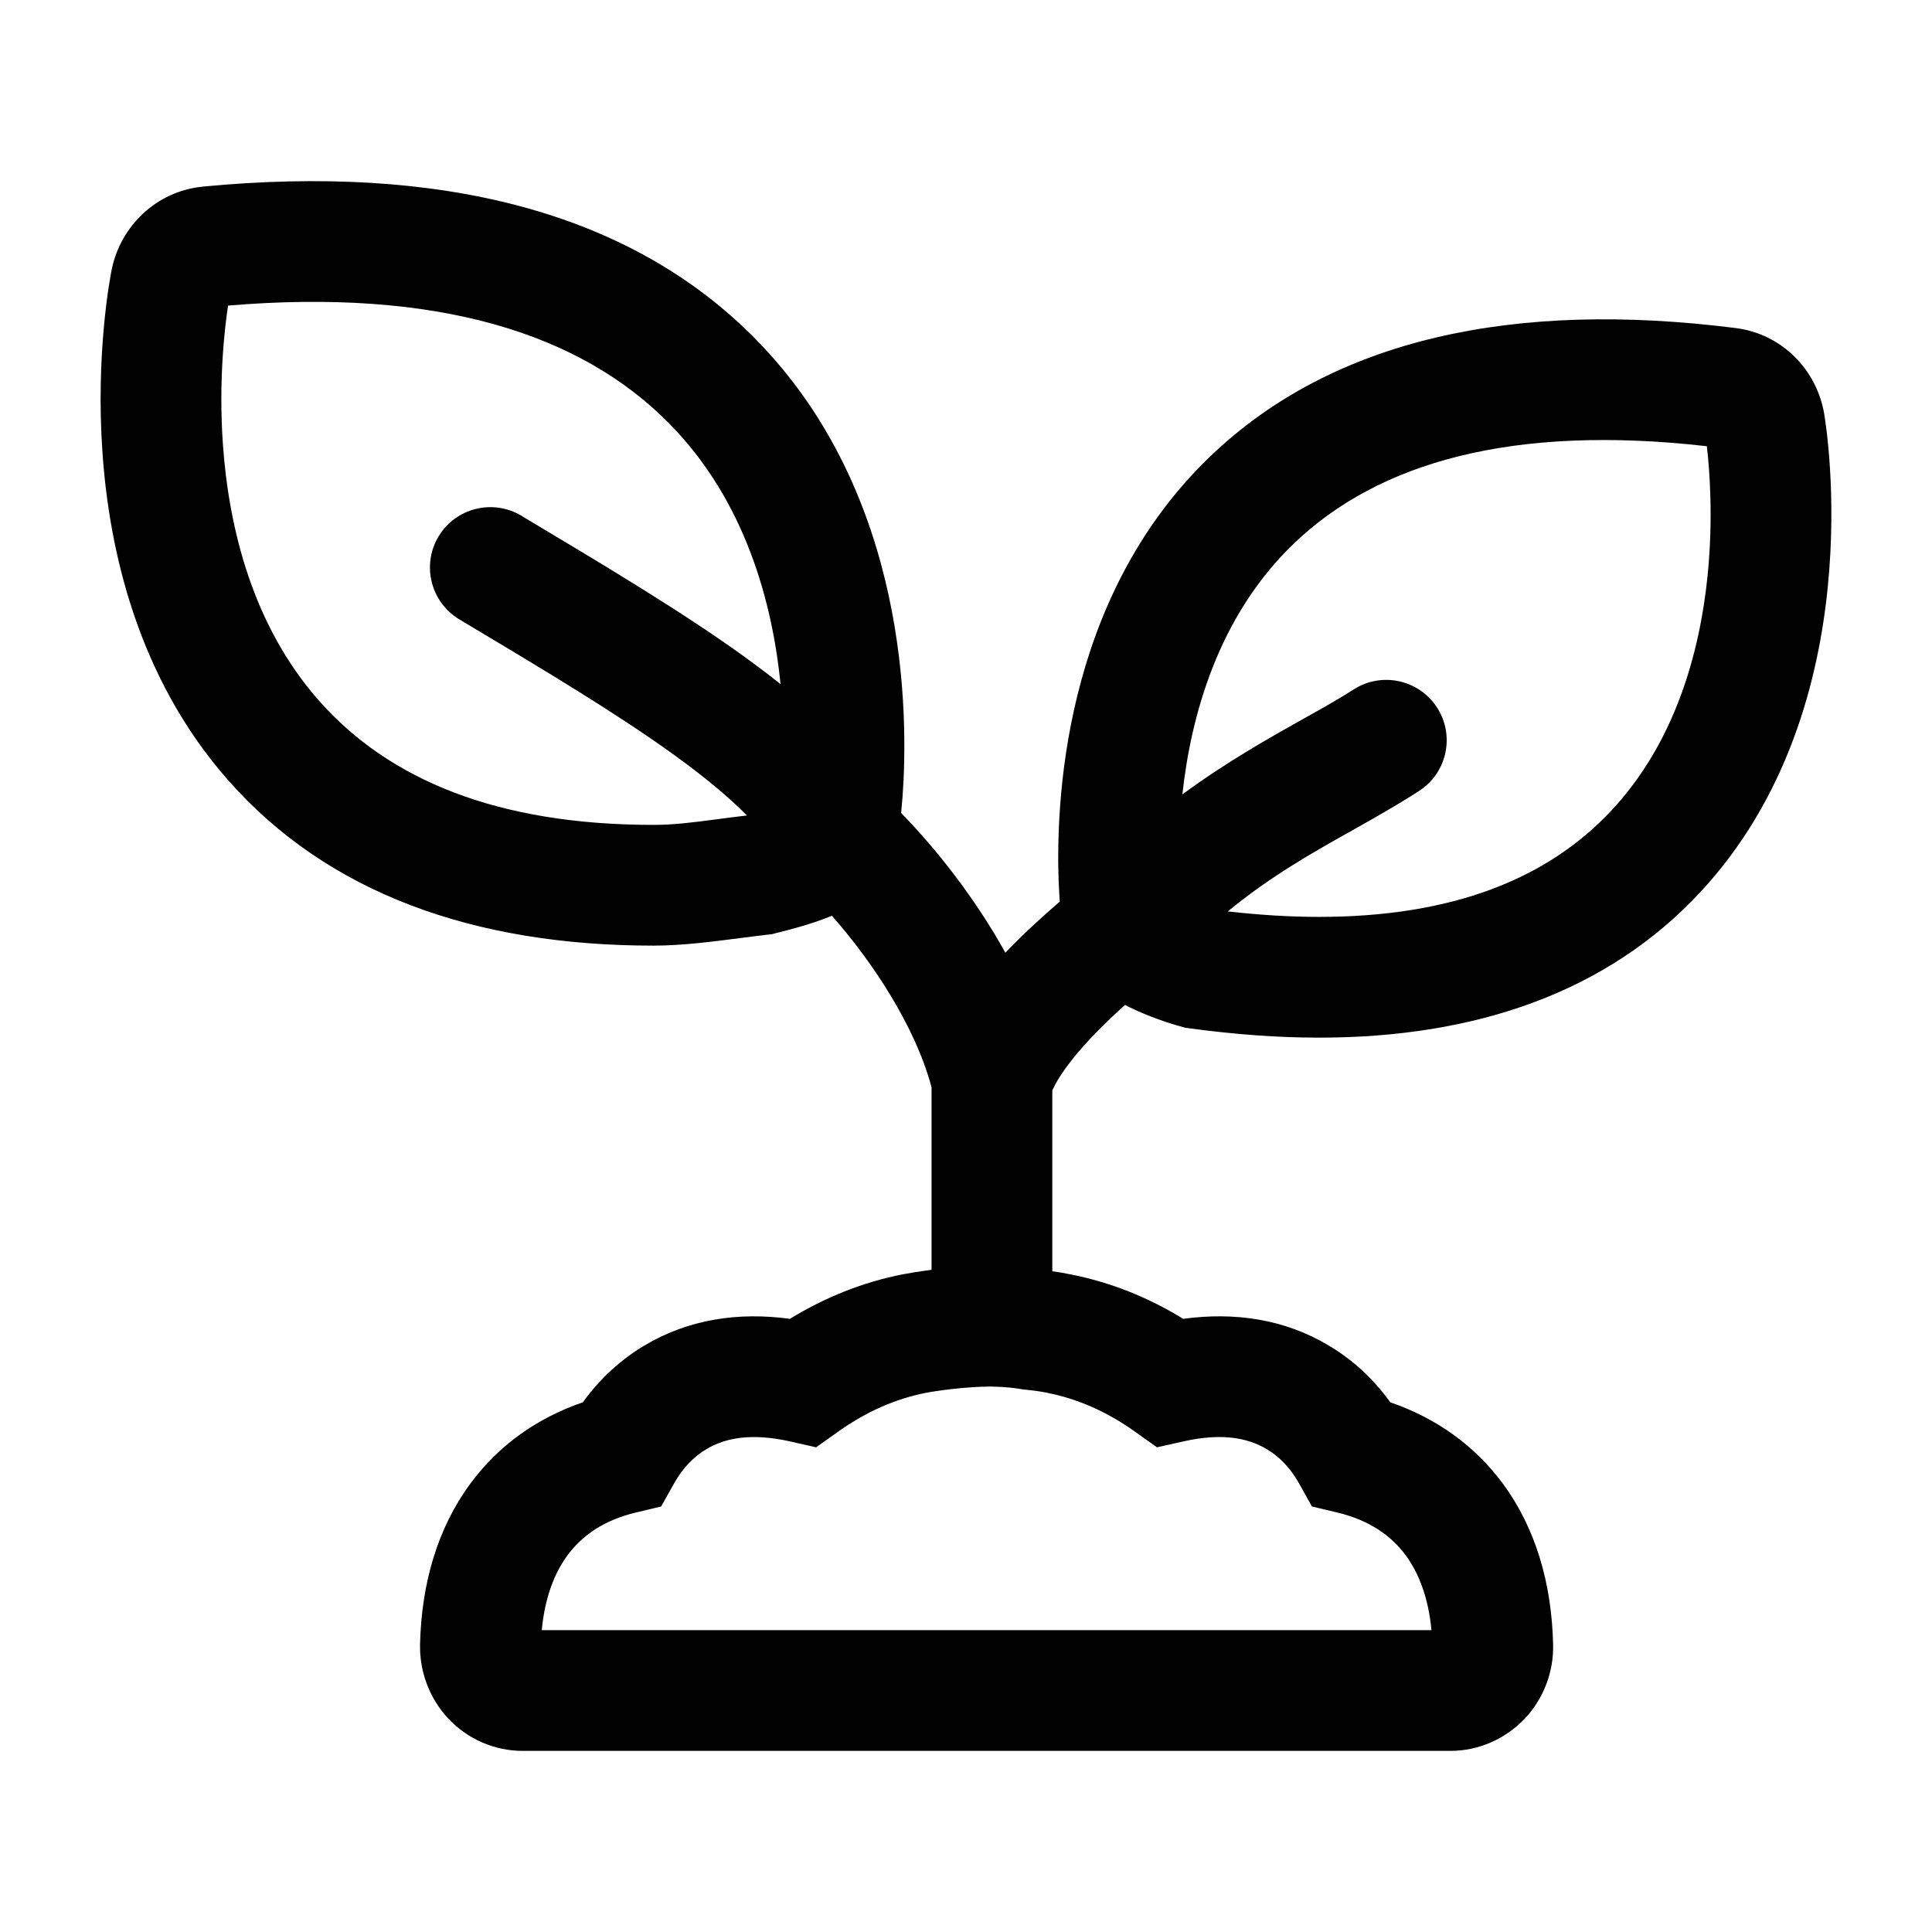 <svg width="24" height="24" viewBox="0 0 24 24" fill="none" xmlns="http://www.w3.org/2000/svg">
<g id="icons">
<path id="Vector (Stroke)" fill-rule="evenodd" clip-rule="evenodd" d="M2.518 2.318C5.439 2.039 7.815 2.612 9.39 4.216C11.29 6.15 11.284 8.885 11.212 9.895C11.206 9.969 11.2 10.037 11.194 10.099C11.626 10.541 12.11 11.151 12.489 11.835C12.71 11.604 12.946 11.388 13.165 11.2C13.16 11.134 13.156 11.063 13.153 10.986L13.152 10.983C13.115 10.034 13.181 7.45 15.03 5.673C16.565 4.199 18.824 3.729 21.56 4.075C22.135 4.147 22.57 4.594 22.661 5.143C22.678 5.244 22.821 6.141 22.705 7.293C22.591 8.437 22.212 9.918 21.111 11.094C19.963 12.322 18.339 12.89 16.385 12.89C15.871 12.89 15.334 12.85 14.776 12.774L14.728 12.768L14.682 12.755C14.52 12.712 14.276 12.63 14.043 12.518C14.021 12.507 13.998 12.496 13.975 12.484C13.824 12.62 13.675 12.763 13.538 12.909C13.294 13.17 13.143 13.387 13.072 13.545V15.792C13.146 15.802 13.222 15.815 13.3 15.831C13.793 15.928 14.262 16.115 14.698 16.383C15.338 16.296 15.957 16.386 16.505 16.714C16.811 16.895 17.067 17.137 17.271 17.42C17.838 17.615 18.317 17.954 18.669 18.43C19.076 18.982 19.275 19.669 19.293 20.42C19.304 20.768 19.173 21.104 18.941 21.35L18.933 21.358C18.702 21.596 18.378 21.75 18.018 21.75H6.493C6.139 21.75 5.806 21.601 5.57 21.35L5.563 21.343C5.333 21.092 5.211 20.764 5.218 20.427L5.218 20.423C5.236 19.671 5.435 18.983 5.843 18.43C6.194 17.954 6.673 17.614 7.24 17.42C7.446 17.135 7.703 16.895 8.004 16.715L8.005 16.715C8.553 16.387 9.174 16.296 9.813 16.383C10.25 16.115 10.72 15.927 11.215 15.83C11.293 15.815 11.42 15.794 11.572 15.774V13.507C11.372 12.755 10.843 11.952 10.334 11.376C10.325 11.379 10.317 11.382 10.309 11.386C10.06 11.487 9.785 11.555 9.642 11.591L9.583 11.606L9.533 11.611C9.426 11.623 9.31 11.638 9.189 11.654C8.854 11.697 8.474 11.747 8.117 11.747C5.888 11.747 4.07 11.095 2.834 9.692C1.711 8.417 1.358 6.841 1.273 5.625C1.187 4.402 1.366 3.456 1.387 3.351L1.388 3.347C1.498 2.807 1.944 2.376 2.514 2.319L2.518 2.318ZM9.696 8.498C9.557 8.387 9.412 8.278 9.264 8.17C8.493 7.612 7.533 7.038 6.492 6.416L6.476 6.406C6.12 6.194 5.66 6.31 5.447 6.665C5.235 7.021 5.351 7.481 5.706 7.694C6.771 8.33 7.674 8.871 8.384 9.385C8.757 9.655 9.052 9.901 9.279 10.13C9.136 10.147 9.009 10.163 8.892 10.179C8.602 10.217 8.372 10.247 8.117 10.247C6.179 10.247 4.83 9.688 3.959 8.7C3.141 7.771 2.843 6.568 2.769 5.52C2.714 4.732 2.79 4.081 2.833 3.796C5.422 3.579 7.21 4.136 8.319 5.267C9.257 6.221 9.595 7.483 9.696 8.498ZM12.316 17.224C11.986 17.225 11.628 17.278 11.503 17.302C11.13 17.375 10.764 17.533 10.411 17.785L10.138 17.979L9.811 17.905C9.336 17.799 9.01 17.861 8.775 18.002C8.62 18.094 8.481 18.235 8.374 18.427L8.213 18.714L7.895 18.79C7.505 18.884 7.234 19.071 7.05 19.32C6.889 19.539 6.768 19.843 6.73 20.25H17.782C17.744 19.844 17.623 19.539 17.462 19.32C17.278 19.072 17.006 18.884 16.616 18.79L16.297 18.714L16.137 18.427C16.028 18.232 15.891 18.094 15.738 18.003L15.736 18.002C15.501 17.861 15.177 17.798 14.699 17.906L14.372 17.979L14.1 17.785C13.746 17.533 13.381 17.375 13.008 17.302L13.001 17.3C12.924 17.285 12.841 17.273 12.739 17.263L12.709 17.26L12.679 17.255C12.628 17.245 12.492 17.228 12.316 17.224ZM15.252 11.322C15.652 11.367 16.03 11.39 16.385 11.39C18.046 11.39 19.225 10.916 20.016 10.07C20.803 9.229 21.115 8.119 21.213 7.144C21.285 6.419 21.235 5.816 21.203 5.543C18.796 5.269 17.125 5.74 16.07 6.755C15.128 7.66 14.793 8.901 14.688 9.868C15.241 9.462 15.761 9.171 16.195 8.927C16.429 8.797 16.638 8.679 16.815 8.565C17.163 8.341 17.627 8.442 17.852 8.79C18.076 9.138 17.976 9.602 17.627 9.826C17.349 10.006 17.074 10.16 16.799 10.315C16.296 10.597 15.79 10.881 15.252 11.322Z" fill="#010101"/>
</g>
</svg>
